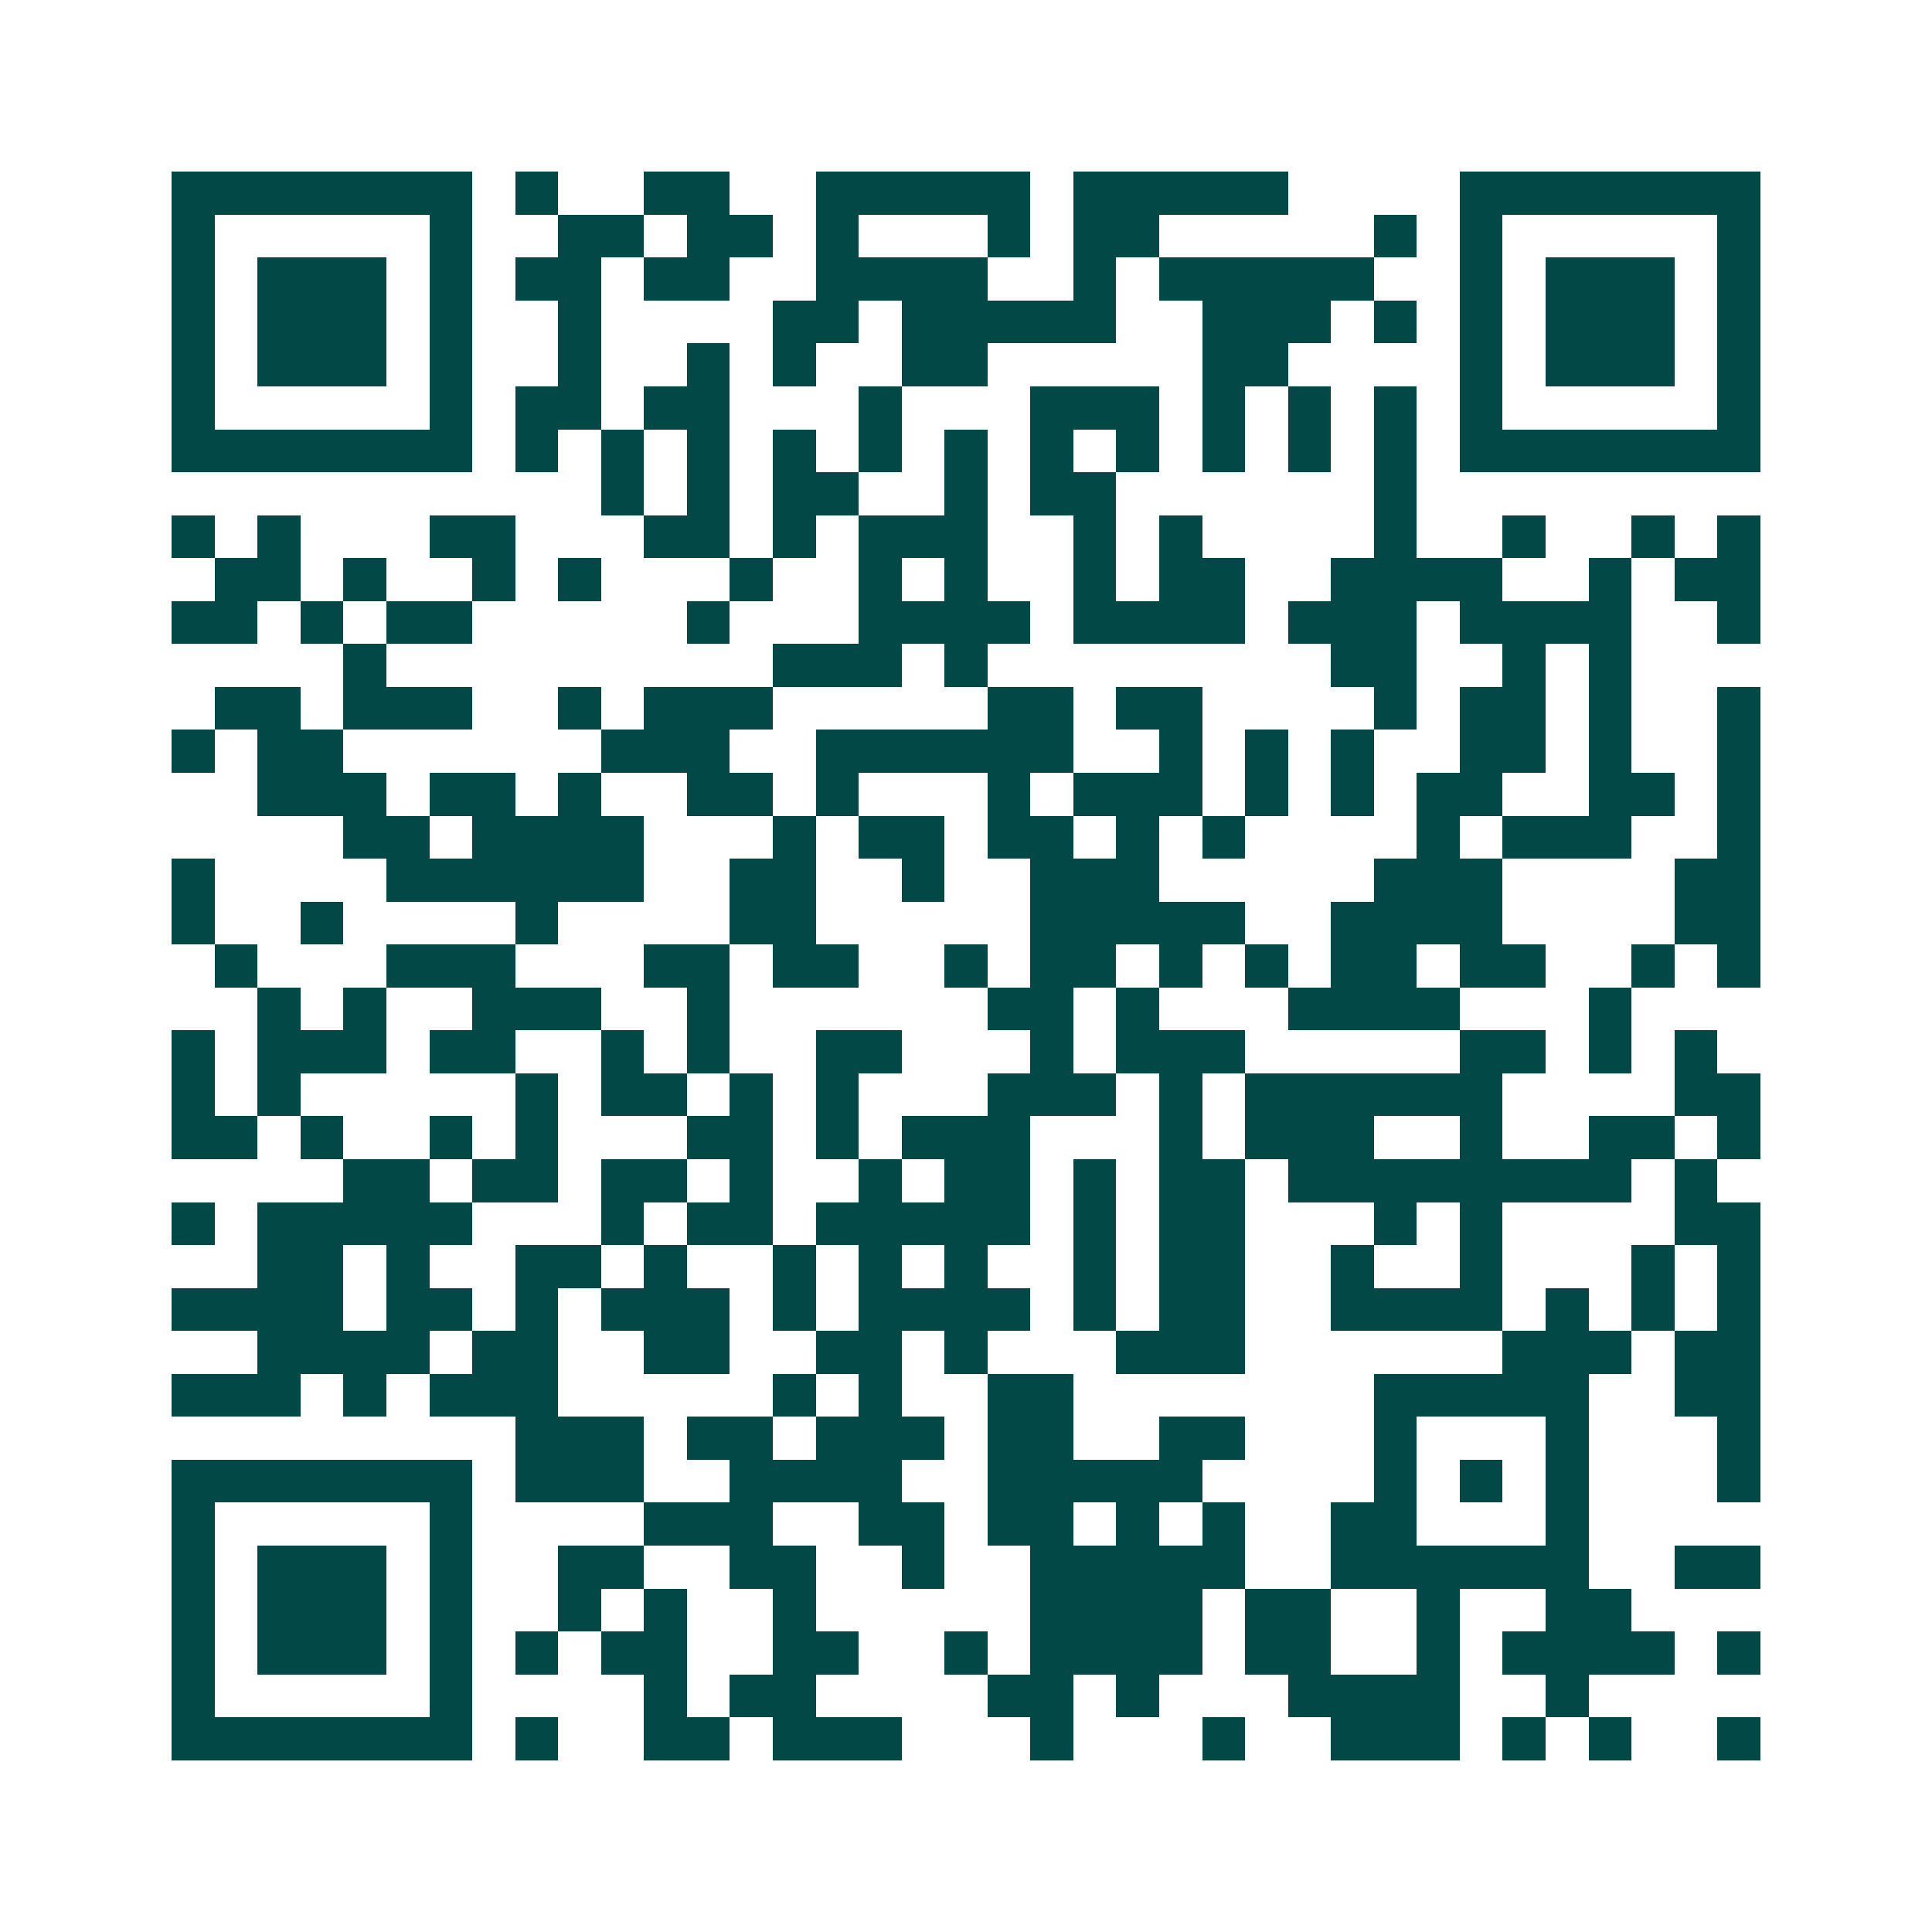 <svg xmlns="http://www.w3.org/2000/svg" width="200" height="200" viewBox="0 0 45 45" shape-rendering="crispEdges"><path fill="#ffffff" d="M0 0h45v45H0z"/><path stroke="#014847" d="M4 4.5h7m1 0h1m2 0h2m2 0h5m1 0h5m4 0h7M4 5.5h1m5 0h1m2 0h2m1 0h2m1 0h1m3 0h1m1 0h2m5 0h1m1 0h1m5 0h1M4 6.5h1m1 0h3m1 0h1m1 0h2m1 0h2m2 0h4m2 0h1m1 0h5m2 0h1m1 0h3m1 0h1M4 7.5h1m1 0h3m1 0h1m2 0h1m4 0h2m1 0h5m2 0h3m1 0h1m1 0h1m1 0h3m1 0h1M4 8.5h1m1 0h3m1 0h1m2 0h1m2 0h1m1 0h1m2 0h2m5 0h2m4 0h1m1 0h3m1 0h1M4 9.5h1m5 0h1m1 0h2m1 0h2m3 0h1m3 0h3m1 0h1m1 0h1m1 0h1m1 0h1m5 0h1M4 10.5h7m1 0h1m1 0h1m1 0h1m1 0h1m1 0h1m1 0h1m1 0h1m1 0h1m1 0h1m1 0h1m1 0h1m1 0h7M14 11.5h1m1 0h1m1 0h2m2 0h1m1 0h2m6 0h1M4 12.5h1m1 0h1m3 0h2m3 0h2m1 0h1m1 0h3m2 0h1m1 0h1m4 0h1m2 0h1m2 0h1m1 0h1M5 13.5h2m1 0h1m2 0h1m1 0h1m3 0h1m2 0h1m1 0h1m2 0h1m1 0h2m2 0h4m2 0h1m1 0h2M4 14.5h2m1 0h1m1 0h2m5 0h1m3 0h4m1 0h4m1 0h3m1 0h4m2 0h1M8 15.5h1m9 0h3m1 0h1m8 0h2m2 0h1m1 0h1M5 16.5h2m1 0h3m2 0h1m1 0h3m5 0h2m1 0h2m4 0h1m1 0h2m1 0h1m2 0h1M4 17.5h1m1 0h2m6 0h3m2 0h6m2 0h1m1 0h1m1 0h1m2 0h2m1 0h1m2 0h1M6 18.5h3m1 0h2m1 0h1m2 0h2m1 0h1m3 0h1m1 0h3m1 0h1m1 0h1m1 0h2m2 0h2m1 0h1M8 19.5h2m1 0h4m3 0h1m1 0h2m1 0h2m1 0h1m1 0h1m4 0h1m1 0h3m2 0h1M4 20.5h1m4 0h6m2 0h2m2 0h1m2 0h3m5 0h3m4 0h2M4 21.5h1m2 0h1m4 0h1m4 0h2m5 0h5m2 0h4m4 0h2M5 22.5h1m3 0h3m3 0h2m1 0h2m2 0h1m1 0h2m1 0h1m1 0h1m1 0h2m1 0h2m2 0h1m1 0h1M6 23.5h1m1 0h1m2 0h3m2 0h1m6 0h2m1 0h1m3 0h4m3 0h1M4 24.5h1m1 0h3m1 0h2m2 0h1m1 0h1m2 0h2m3 0h1m1 0h3m5 0h2m1 0h1m1 0h1M4 25.5h1m1 0h1m5 0h1m1 0h2m1 0h1m1 0h1m3 0h3m1 0h1m1 0h6m4 0h2M4 26.5h2m1 0h1m2 0h1m1 0h1m3 0h2m1 0h1m1 0h3m3 0h1m1 0h3m2 0h1m2 0h2m1 0h1M8 27.5h2m1 0h2m1 0h2m1 0h1m2 0h1m1 0h2m1 0h1m1 0h2m1 0h8m1 0h1M4 28.5h1m1 0h5m3 0h1m1 0h2m1 0h5m1 0h1m1 0h2m3 0h1m1 0h1m4 0h2M6 29.5h2m1 0h1m2 0h2m1 0h1m2 0h1m1 0h1m1 0h1m2 0h1m1 0h2m2 0h1m2 0h1m3 0h1m1 0h1M4 30.5h4m1 0h2m1 0h1m1 0h3m1 0h1m1 0h4m1 0h1m1 0h2m2 0h4m1 0h1m1 0h1m1 0h1M6 31.5h4m1 0h2m2 0h2m2 0h2m1 0h1m3 0h3m6 0h3m1 0h2M4 32.5h3m1 0h1m1 0h3m5 0h1m1 0h1m2 0h2m7 0h5m2 0h2M12 33.5h3m1 0h2m1 0h3m1 0h2m2 0h2m3 0h1m3 0h1m3 0h1M4 34.5h7m1 0h3m2 0h4m2 0h5m4 0h1m1 0h1m1 0h1m3 0h1M4 35.5h1m5 0h1m4 0h3m2 0h2m1 0h2m1 0h1m1 0h1m2 0h2m3 0h1M4 36.5h1m1 0h3m1 0h1m2 0h2m2 0h2m2 0h1m2 0h5m2 0h6m2 0h2M4 37.5h1m1 0h3m1 0h1m2 0h1m1 0h1m2 0h1m5 0h4m1 0h2m2 0h1m2 0h2M4 38.5h1m1 0h3m1 0h1m1 0h1m1 0h2m2 0h2m2 0h1m1 0h4m1 0h2m2 0h1m1 0h4m1 0h1M4 39.5h1m5 0h1m4 0h1m1 0h2m4 0h2m1 0h1m3 0h4m2 0h1M4 40.5h7m1 0h1m2 0h2m1 0h3m3 0h1m3 0h1m2 0h3m1 0h1m1 0h1m2 0h1"/></svg>
